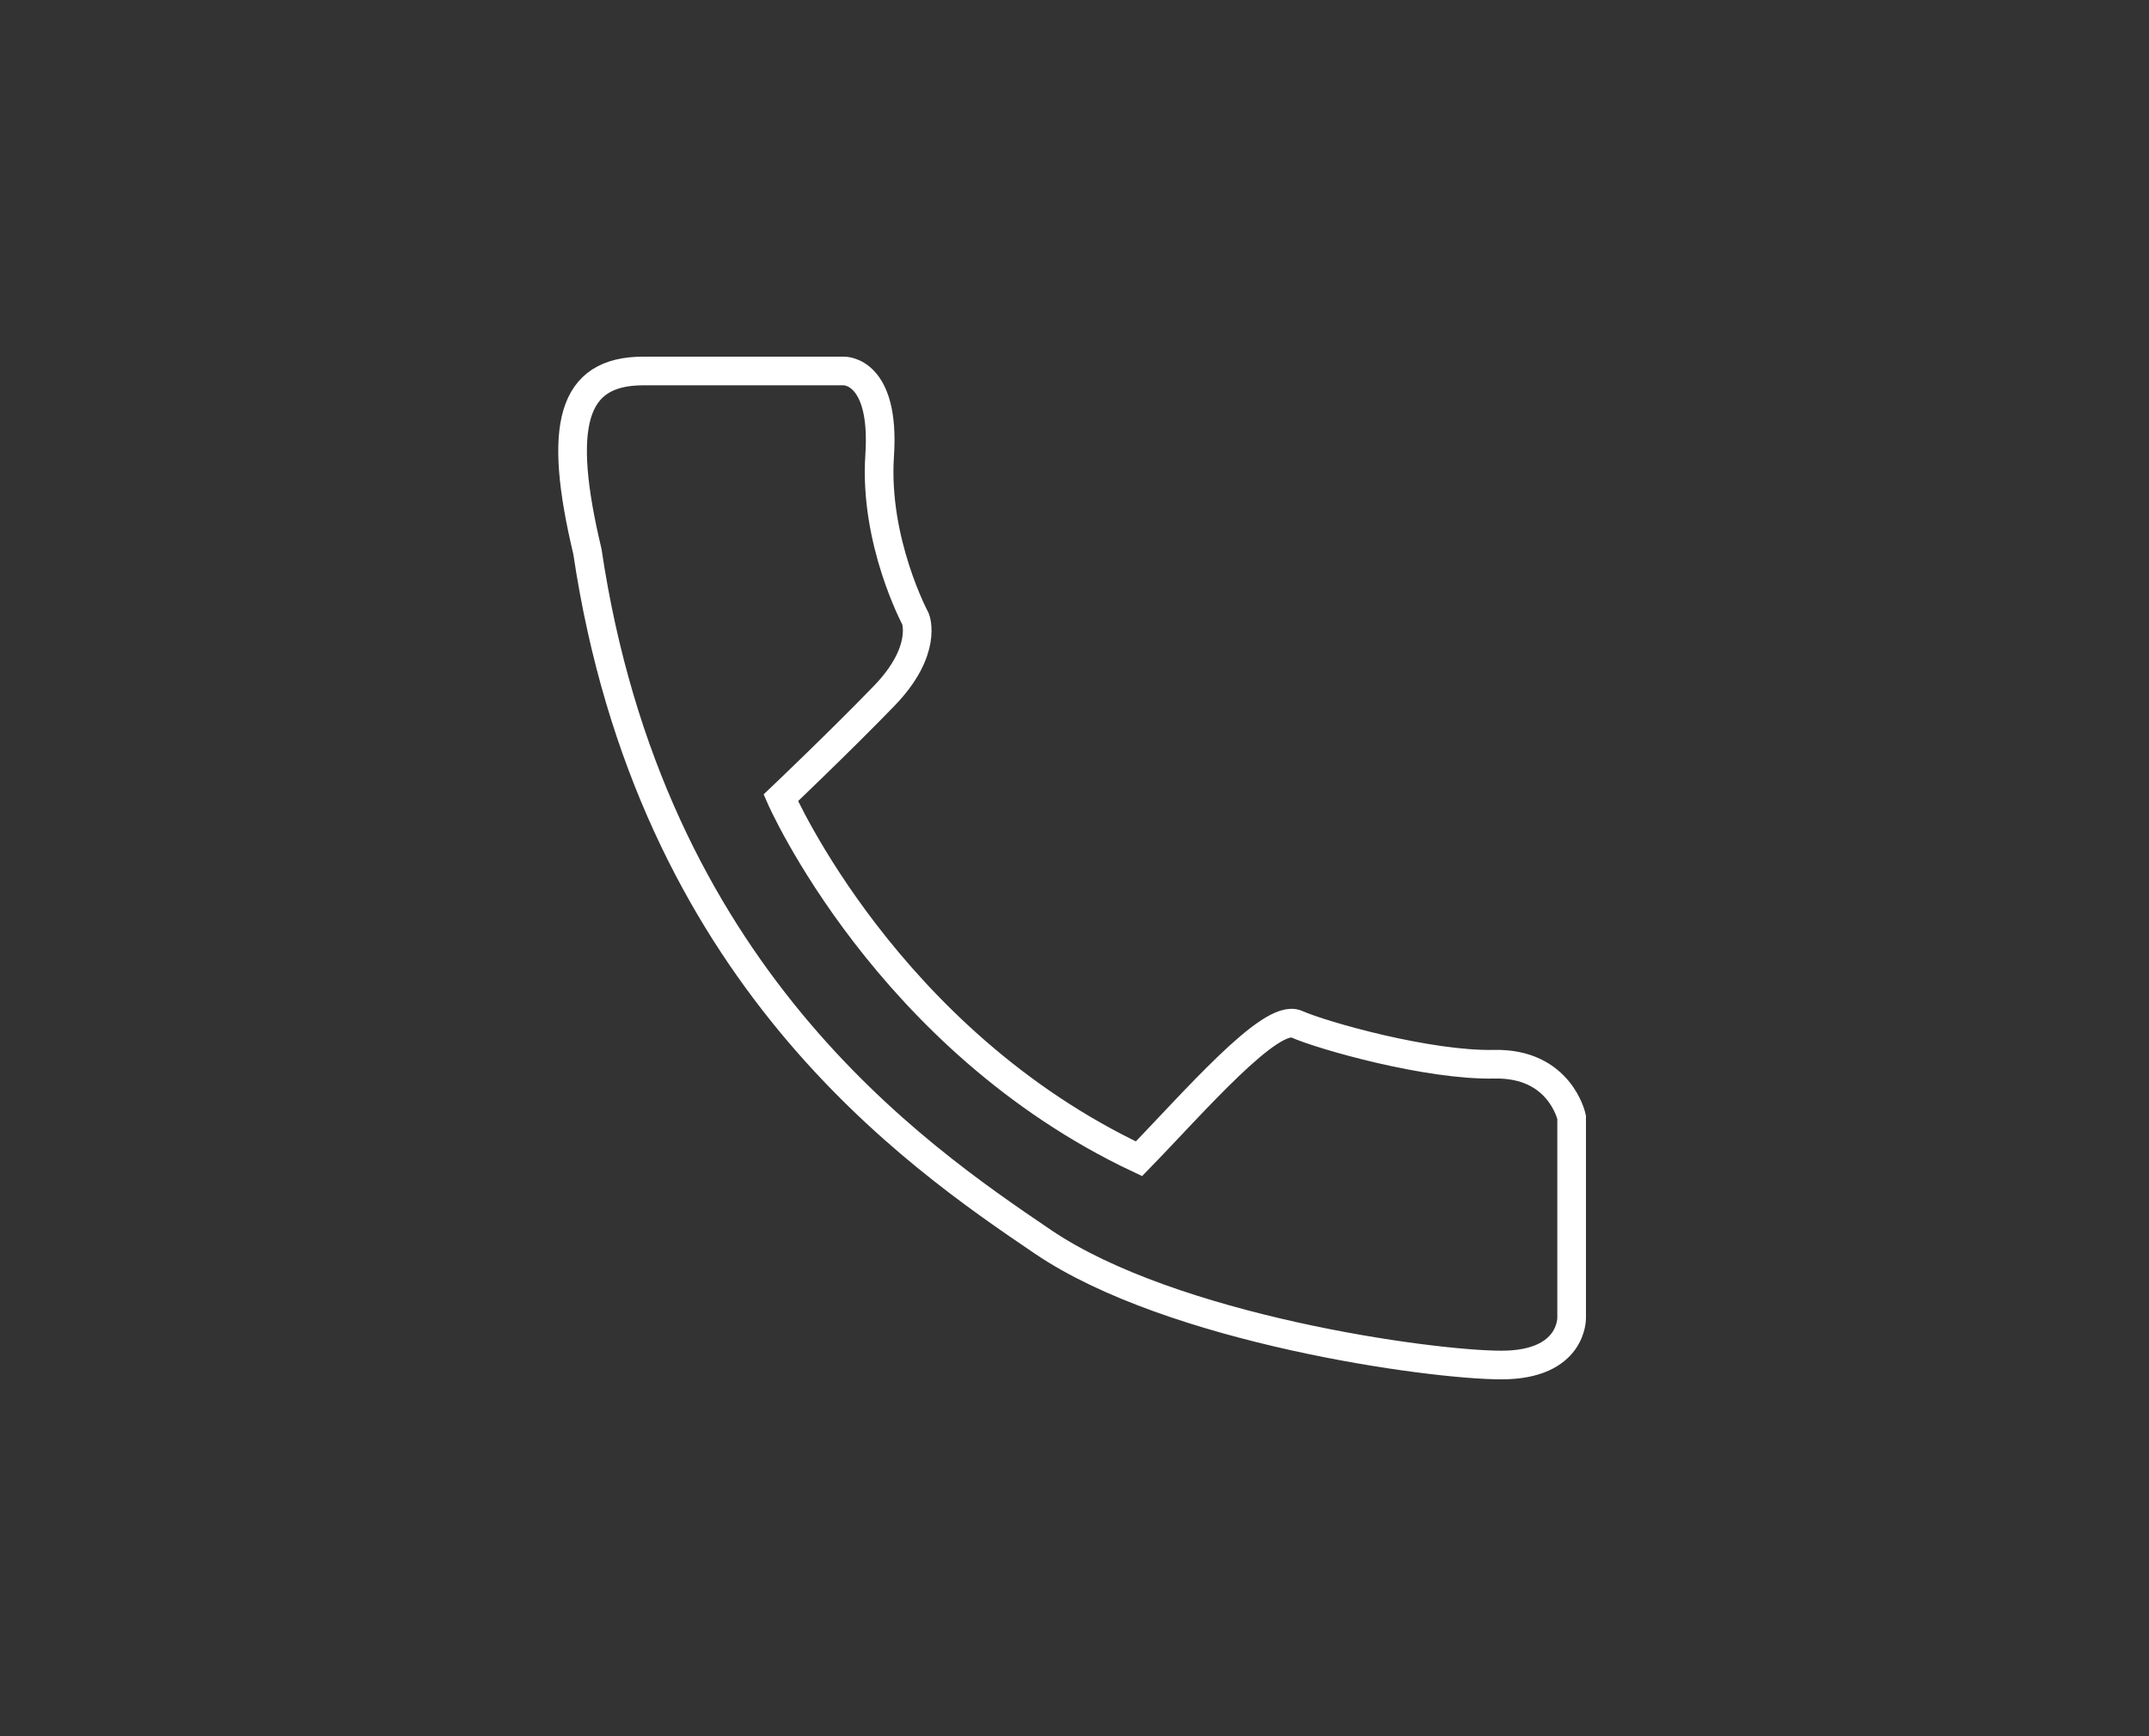 <?xml version="1.0" encoding="utf-8"?>
<!-- Generator: Adobe Illustrator 22.1.0, SVG Export Plug-In . SVG Version: 6.00 Build 0)  -->
<svg version="1.1" id="Layer_1" xmlns="http://www.w3.org/2000/svg" xmlns:xlink="http://www.w3.org/1999/xlink" x="0px" y="0px"
	 viewBox="0 0 150 121.2" style="enable-background:new 0 0 150 121.2;" xml:space="preserve">
<rect x="0" y="0" width="150" height="121.2" fill="#333333" stroke="none"/>
<style type="text/css">
	.st0{fill:none;stroke:#FFFFFF;stroke-width:2;stroke-miterlimit:10;}
</style>
<path class="st0" d="M109.7,78v14c0,0,0.1,3.3-4.9,3.3s-23-2.5-32-8.6S45.4,68,41,38.5c-2.1-8.8-1.1-12.6,3.9-12.6s14,0,14,0
	s2.9-0.1,2.5,5.9s2.5,11.4,2.5,11.4s0.9,2.2-2.2,5.4s-7.2,7.1-7.2,7.1s7.4,16.9,25,25.2c3.8-3.9,9.2-10.2,11-9.4s9.2,2.9,13.8,2.8
	S109.7,78,109.7,78z"/>
</svg>
